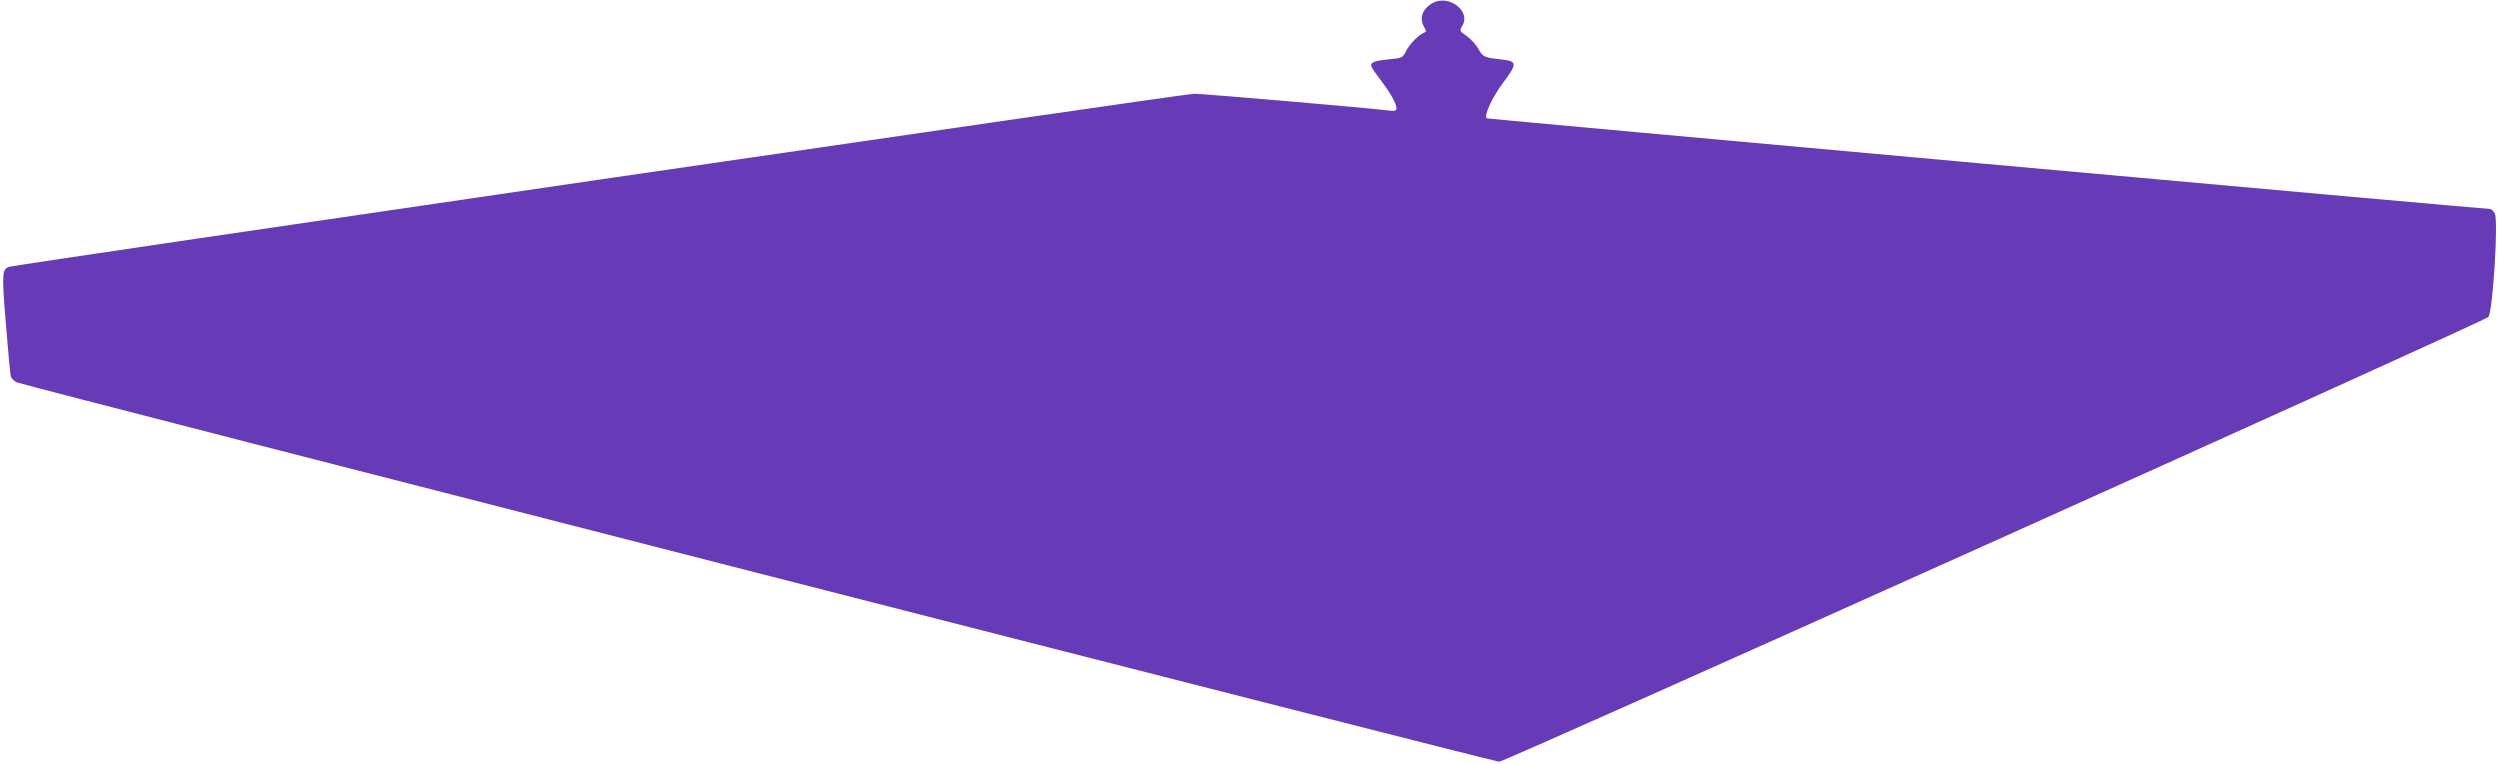 <?xml version="1.0" standalone="no"?>
<!DOCTYPE svg PUBLIC "-//W3C//DTD SVG 20010904//EN"
 "http://www.w3.org/TR/2001/REC-SVG-20010904/DTD/svg10.dtd">
<svg version="1.0" xmlns="http://www.w3.org/2000/svg"
 width="1280pt" height="391pt" viewBox="0 0 1280 391"
 preserveAspectRatio="xMidYMid meet">
<g transform="translate(0,391) scale(0.1,-0.1)"
fill="#673ab7" stroke="none">
<path d="M7336 3895 c-54 -29 -71 -79 -43 -126 10 -17 9 -23 -1 -26 -27 -10
-74 -57 -92 -93 -18 -36 -21 -37 -82 -43 -75 -7 -98 -15 -98 -32 0 -7 21 -39
46 -71 50 -65 84 -124 84 -149 0 -13 -9 -15 -47 -10 -117 14 -943 85 -990 85
-46 0 -6023 -873 -6066 -886 -37 -11 -38 -35 -17 -291 11 -136 22 -258 25
-269 3 -12 17 -26 32 -32 54 -21 7561 -1942 7589 -1942 30 0 5037 2251 5064
2277 23 21 53 499 33 531 -7 12 -18 22 -23 22 -39 0 -5134 461 -5138 464 -15
15 28 108 85 184 73 98 72 108 -12 118 -86 9 -93 13 -116 54 -12 22 -39 51
-60 66 -37 25 -37 26 -21 54 43 74 -70 159 -152 115z"/>
</g>
</svg>
